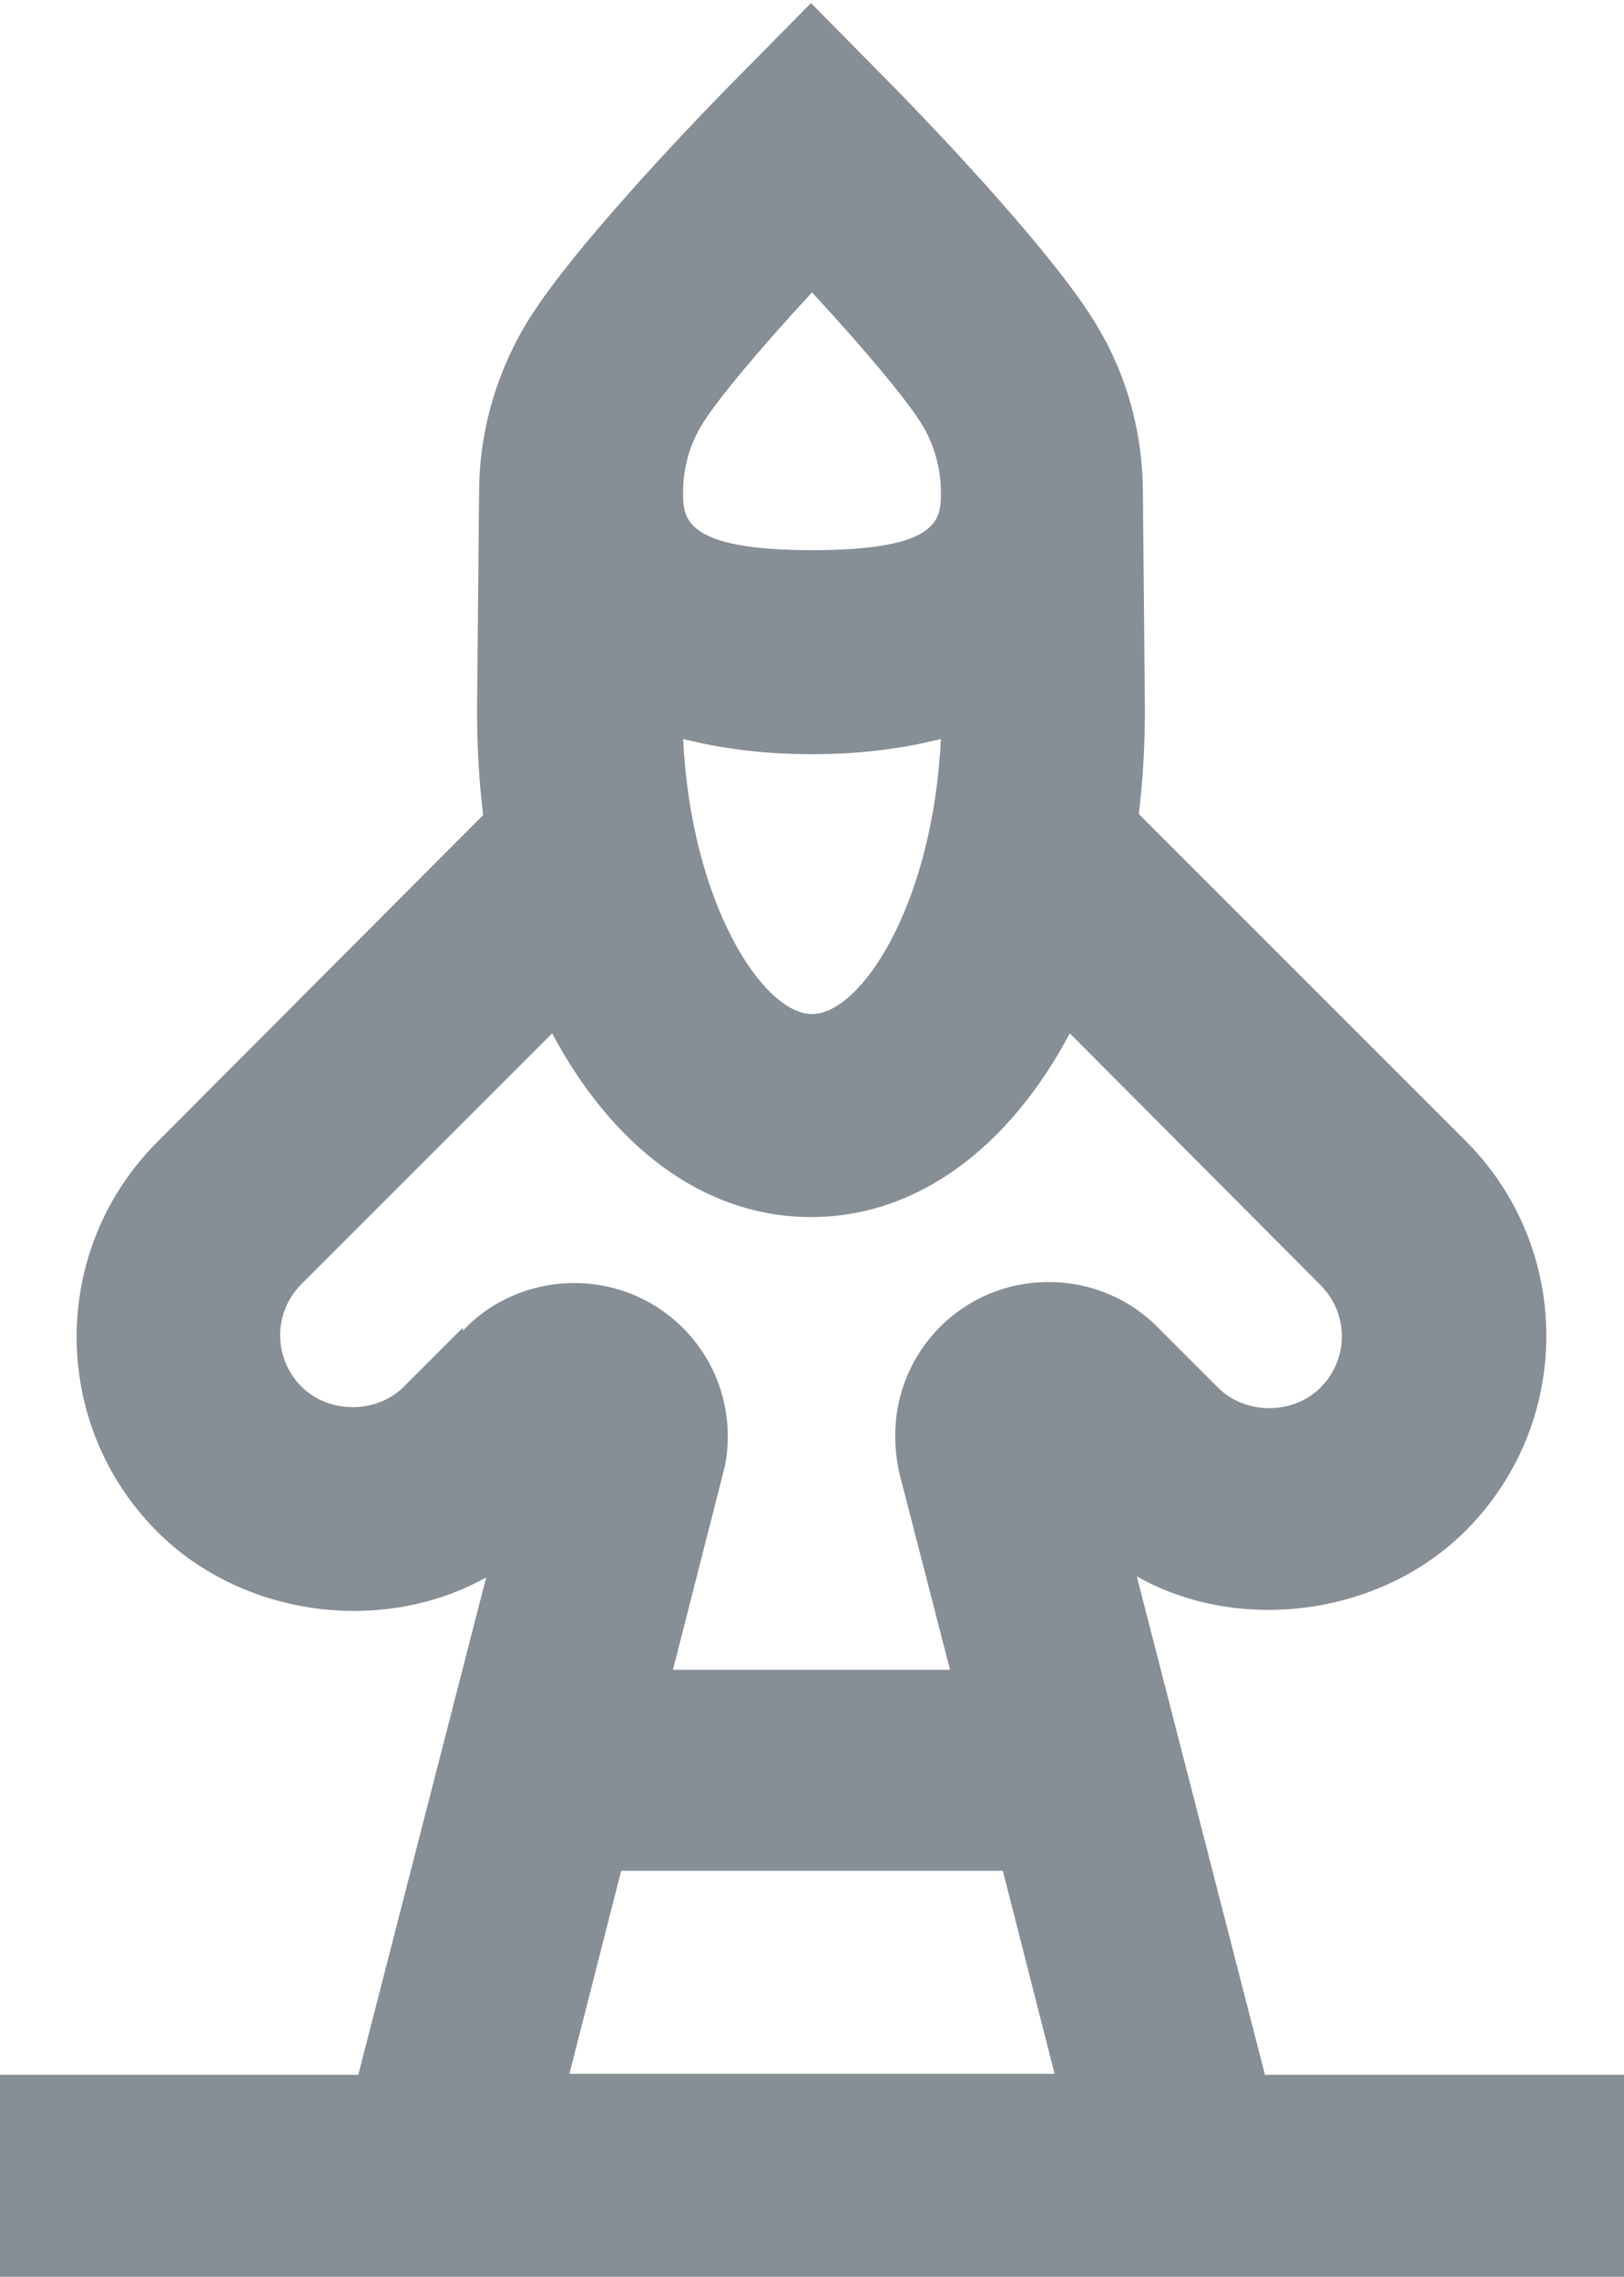 <?xml version="1.0" encoding="UTF-8"?><svg id="Layer_2" xmlns="http://www.w3.org/2000/svg" viewBox="0 0 16 22.43"><defs><style>.cls-1{fill:#868E96;fill-rule:evenodd;}</style></defs><g id="Saturs"><g id="Icon_24_desk-Copy"><path id="Fill-1" class="cls-1" d="M6.12,18.43h3.76l.51,2H5.61l.51-2Zm-1.56-5.35l-.58,.58c-.27,.27-.74,.27-1.01,0-.28-.28-.28-.73,0-1.01l2.47-2.47c.59,1.11,1.49,1.81,2.55,1.81s1.96-.7,2.55-1.81l2.47,2.48c.28,.28,.28,.73,0,1.01-.27,.27-.74,.27-1.01,0l-.56-.56c-.29-.31-.69-.48-1.11-.48-.84,0-1.51,.68-1.51,1.51,0,.12,.01,.23,.04,.37l.5,1.94h-2.73l.5-1.96c.03-.11,.04-.23,.04-.34,0-.84-.68-1.51-1.51-1.51-.42,0-.82,.17-1.1,.47h0ZM9.1,4.21c.11,.19,.17,.42,.17,.64,0,.26,0,.57-1.27,.57s-1.27-.32-1.27-.57c0-.23,.06-.45,.17-.64h0c.15-.26,.62-.81,1.1-1.33,.48,.52,.95,1.07,1.1,1.33h0Zm.17,3.07c-.08,1.64-.79,2.71-1.27,2.71s-1.19-1.08-1.27-2.71c.36,.09,.77,.15,1.27,.15s.91-.06,1.27-.15h0Zm3.19,13.15l-1.26-4.9c1.01,.57,2.4,.39,3.24-.45,1.06-1.06,1.06-2.78,0-3.84l-3.22-3.22c.04-.33,.06-.68,.06-1.03l-.02-2.13h0c0-.58-.15-1.14-.44-1.63h0c-.44-.76-1.84-2.2-2.12-2.48l-.71-.72-.71,.72c-.28,.28-1.69,1.73-2.12,2.48h0c-.29,.5-.44,1.06-.44,1.63h0l-.02,2.14c0,.36,.02,.7,.06,1.03l-3.21,3.22c-1.06,1.06-1.06,2.78,0,3.84,.84,.84,2.22,1.02,3.24,.45l-1.26,4.9H0v2H16v-2h-3.54Z"/></g></g></svg>